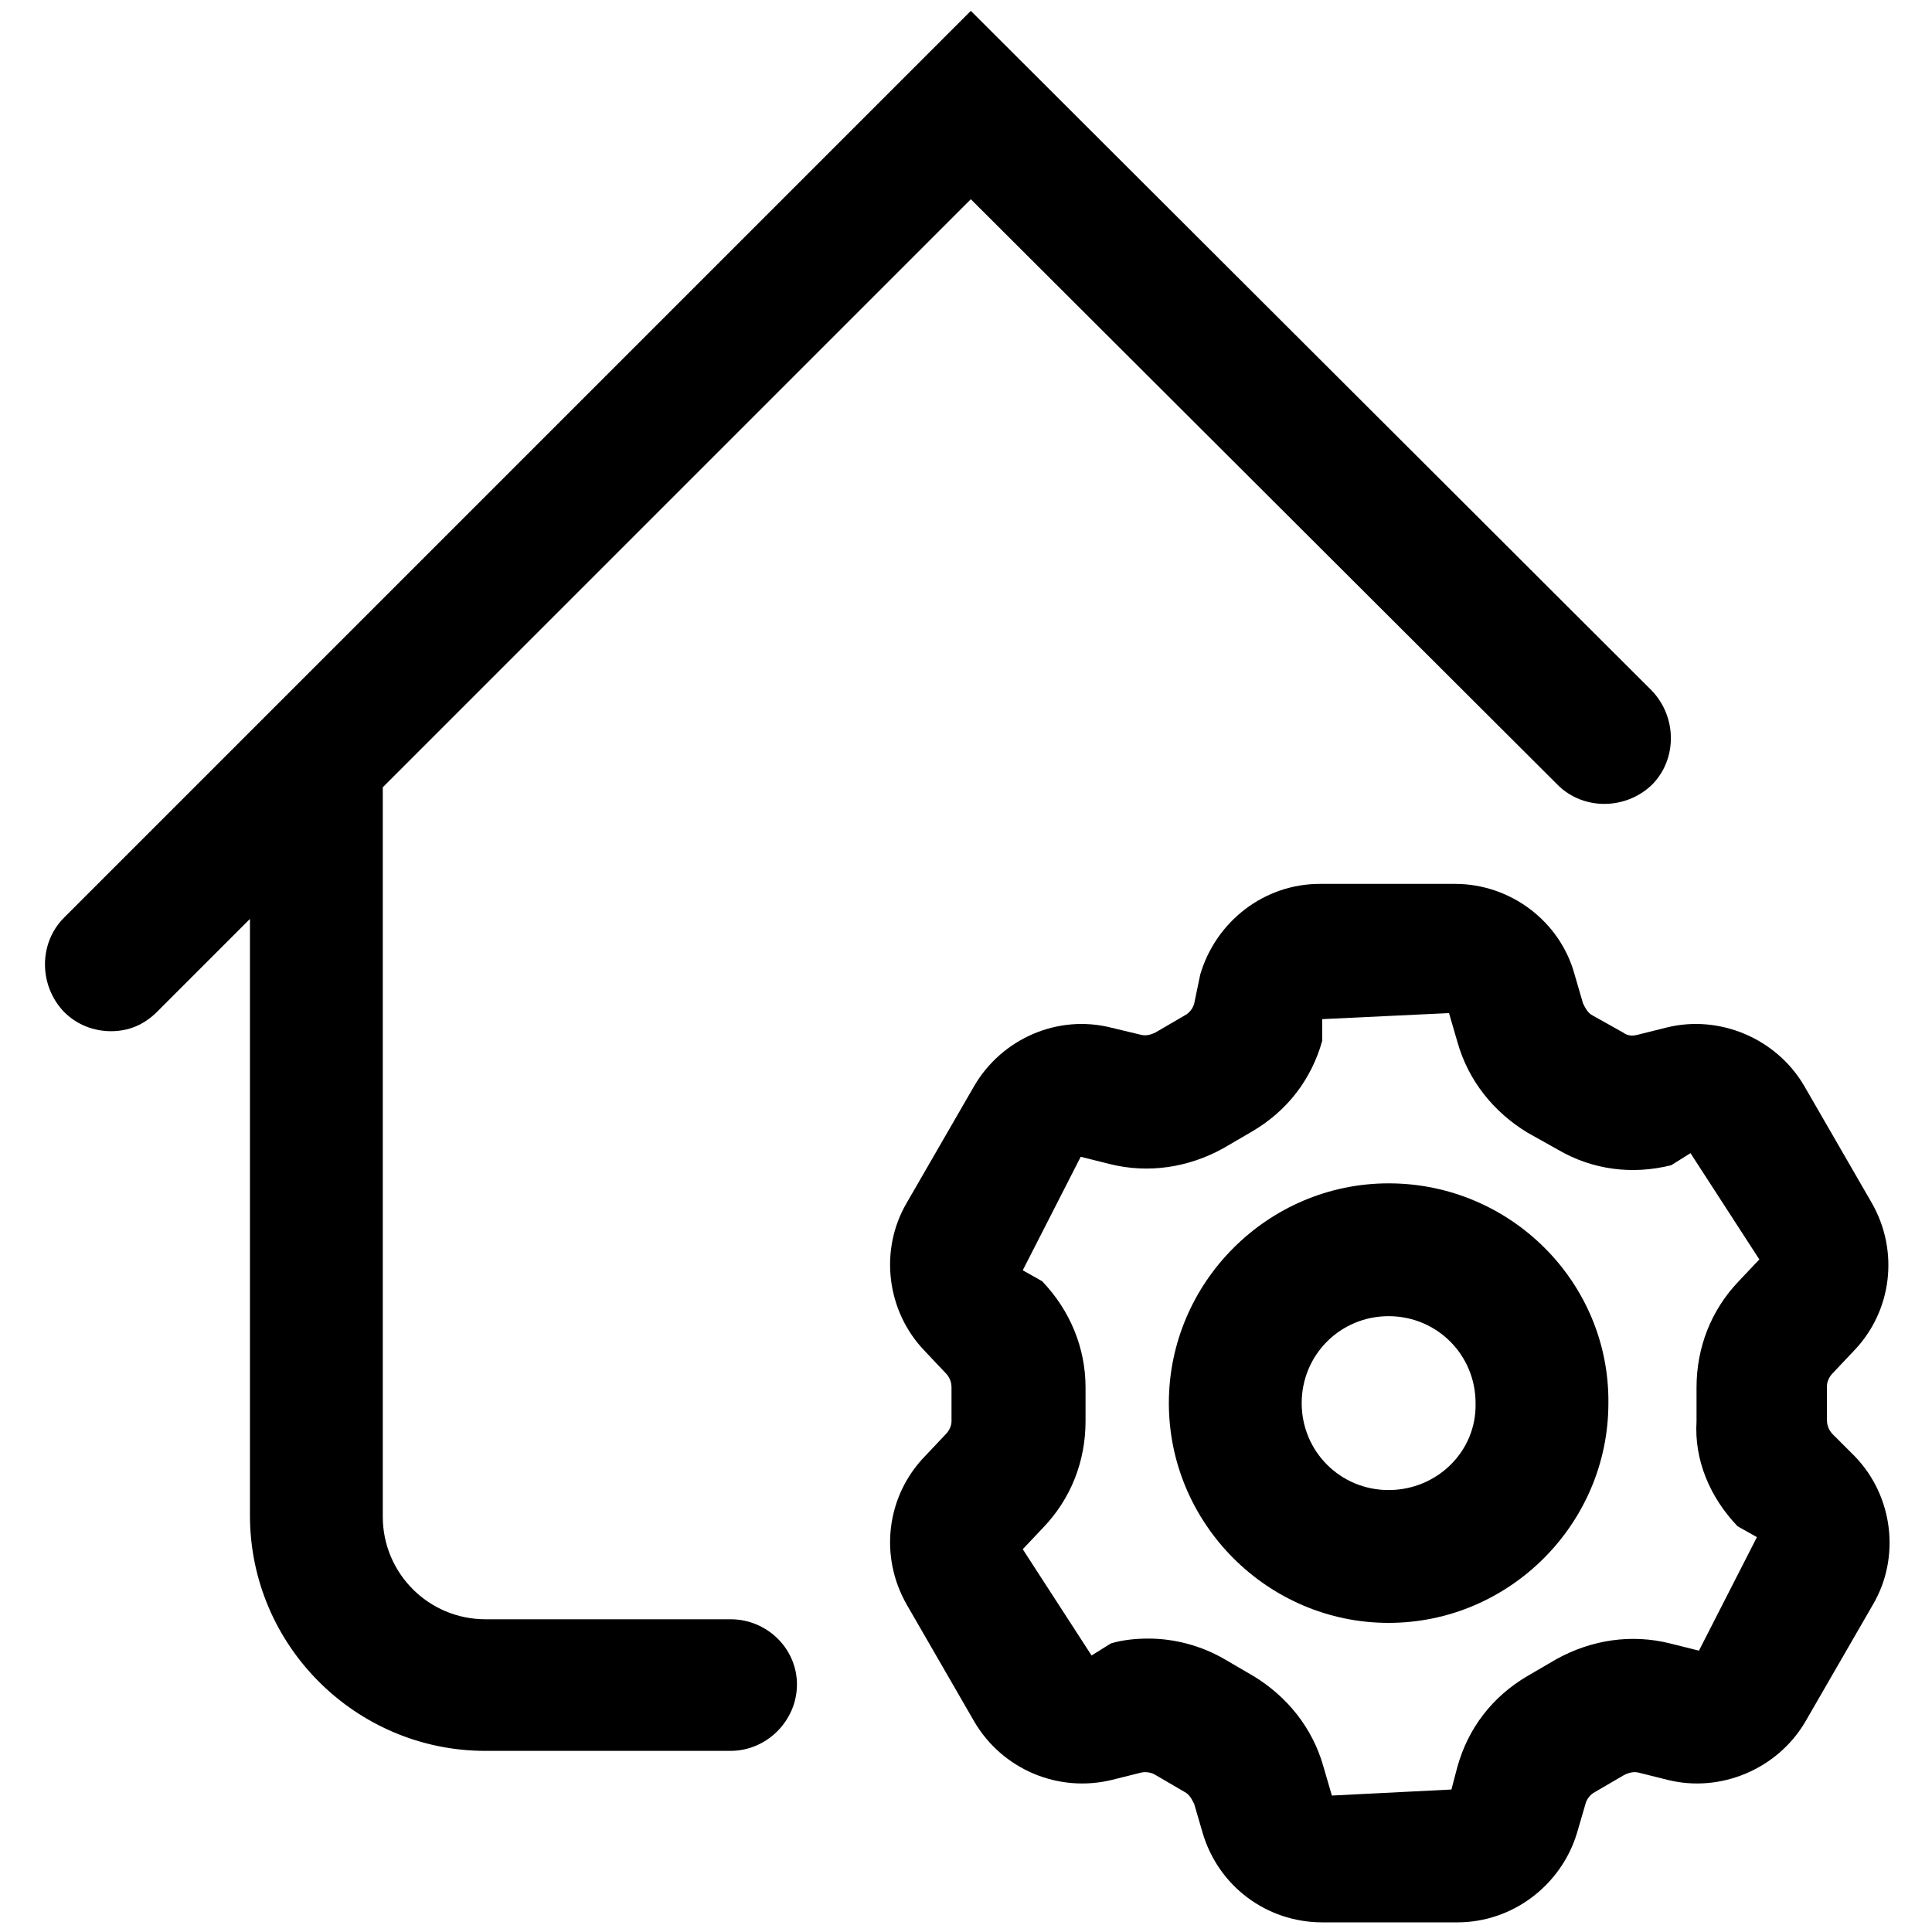 <?xml version="1.0" encoding="utf-8"?>
<!-- Generator: Adobe Illustrator 30.0.0, SVG Export Plug-In . SVG Version: 9.03 Build 0)  -->
<svg version="1.1" id="Layer_1" xmlns="http://www.w3.org/2000/svg" xmlns:xlink="http://www.w3.org/1999/xlink" x="0px" y="0px"
	 viewBox="0 0 16 16" style="enable-background:new 0 0 16 16;" xml:space="preserve">
<style type="text/css">
	.st0{fill:none;}
</style>
<rect class="st0" width="16" height="16"/>
<g>
	<path d="M6.05,13.41H4.02c-0.47,0-0.85-0.38-0.85-0.85V6.52l4.87-4.87L12.9,6.5c0.21,0.21,0.56,0.21,0.78,0
		c0.21-0.21,0.21-0.56,0-0.78L8.04,0.09L2.23,5.9c0,0,0,0,0,0l-1.7,1.7c-0.21,0.21-0.21,0.56,0,0.78c0.11,0.11,0.25,0.16,0.39,0.16
		S1.19,8.49,1.3,8.38l0.77-0.77v4.94c0,1.08,0.88,1.95,1.95,1.95h2.03c0.3,0,0.55-0.25,0.55-0.55S6.35,13.41,6.05,13.41z"/>
	<path d="M15.18,11.88c-0.03-0.03-0.05-0.07-0.05-0.12v-0.28c0-0.04,0.02-0.08,0.05-0.11l0.17-0.18c0.32-0.33,0.38-0.83,0.15-1.23
		l-0.56-0.97c-0.23-0.39-0.7-0.59-1.14-0.48l-0.24,0.06c-0.04,0.01-0.08,0.01-0.12-0.02l-0.25-0.14c-0.04-0.02-0.06-0.06-0.08-0.1
		l-0.07-0.24c-0.12-0.44-0.53-0.75-0.99-0.75h-1.12c-0.46,0-0.86,0.31-0.99,0.75L9.89,8.31c-0.01,0.04-0.04,0.08-0.08,0.1L9.57,8.55
		C9.53,8.57,9.49,8.58,9.45,8.57L9.2,8.51C8.76,8.4,8.3,8.6,8.07,8.99L7.51,9.96c-0.23,0.39-0.17,0.9,0.15,1.23l0.17,0.18
		c0.03,0.03,0.05,0.07,0.05,0.12v0.28c0,0.04-0.02,0.08-0.05,0.11l-0.17,0.18c-0.32,0.33-0.38,0.83-0.15,1.23l0.56,0.97
		c0.23,0.39,0.69,0.59,1.14,0.48l0.24-0.06c0.04-0.01,0.09,0,0.12,0.02l0.24,0.14c0.04,0.02,0.06,0.06,0.08,0.1l0.07,0.24
		c0.13,0.44,0.53,0.74,0.99,0.74h1.12c0.46,0,0.86-0.31,0.99-0.74l0.07-0.24c0.01-0.04,0.04-0.08,0.08-0.1l0.24-0.14
		c0.04-0.02,0.08-0.03,0.12-0.02l0.24,0.06c0.44,0.11,0.91-0.09,1.14-0.48l0.56-0.97c0.23-0.39,0.17-0.9-0.15-1.23L15.18,11.88z
		 M14.39,12.64l0.16,0.09l-0.48,0.94l-0.24-0.06c-0.32-0.08-0.65-0.03-0.94,0.13l-0.24,0.14c-0.29,0.17-0.49,0.43-0.58,0.75
		l-0.05,0.19l-0.99,0.05l-0.07-0.24c-0.09-0.32-0.3-0.58-0.58-0.75l-0.24-0.14c-0.19-0.11-0.41-0.17-0.63-0.17
		c-0.1,0-0.21,0.01-0.31,0.04l-0.16,0.1l-0.57-0.88l0.17-0.18c0.23-0.24,0.35-0.55,0.35-0.88v-0.28c0-0.33-0.13-0.64-0.36-0.88
		l-0.16-0.09l0.48-0.94l0.24,0.06c0.32,0.08,0.65,0.03,0.94-0.13l0.24-0.14c0.29-0.17,0.49-0.43,0.58-0.75l0-0.18l1.05-0.05
		l0.07,0.24c0.09,0.32,0.3,0.58,0.58,0.75l0.25,0.14c0.29,0.17,0.62,0.21,0.94,0.13l0.16-0.1l0.57,0.88l-0.17,0.18
		c-0.23,0.24-0.35,0.55-0.35,0.88v0.28C14.03,12.09,14.16,12.4,14.39,12.64z"/>
	<path d="M11.5,9.8c-1,0-1.82,0.82-1.82,1.82c0,1,0.82,1.82,1.82,1.82c1,0,1.82-0.82,1.82-1.82C13.33,10.62,12.51,9.8,11.5,9.8z
		 M11.5,12.34c-0.4,0-0.72-0.32-0.72-0.72c0-0.4,0.32-0.72,0.72-0.72c0.4,0,0.72,0.32,0.72,0.72C12.23,12.02,11.9,12.34,11.5,12.34z
		"/>
</g>
</svg>
